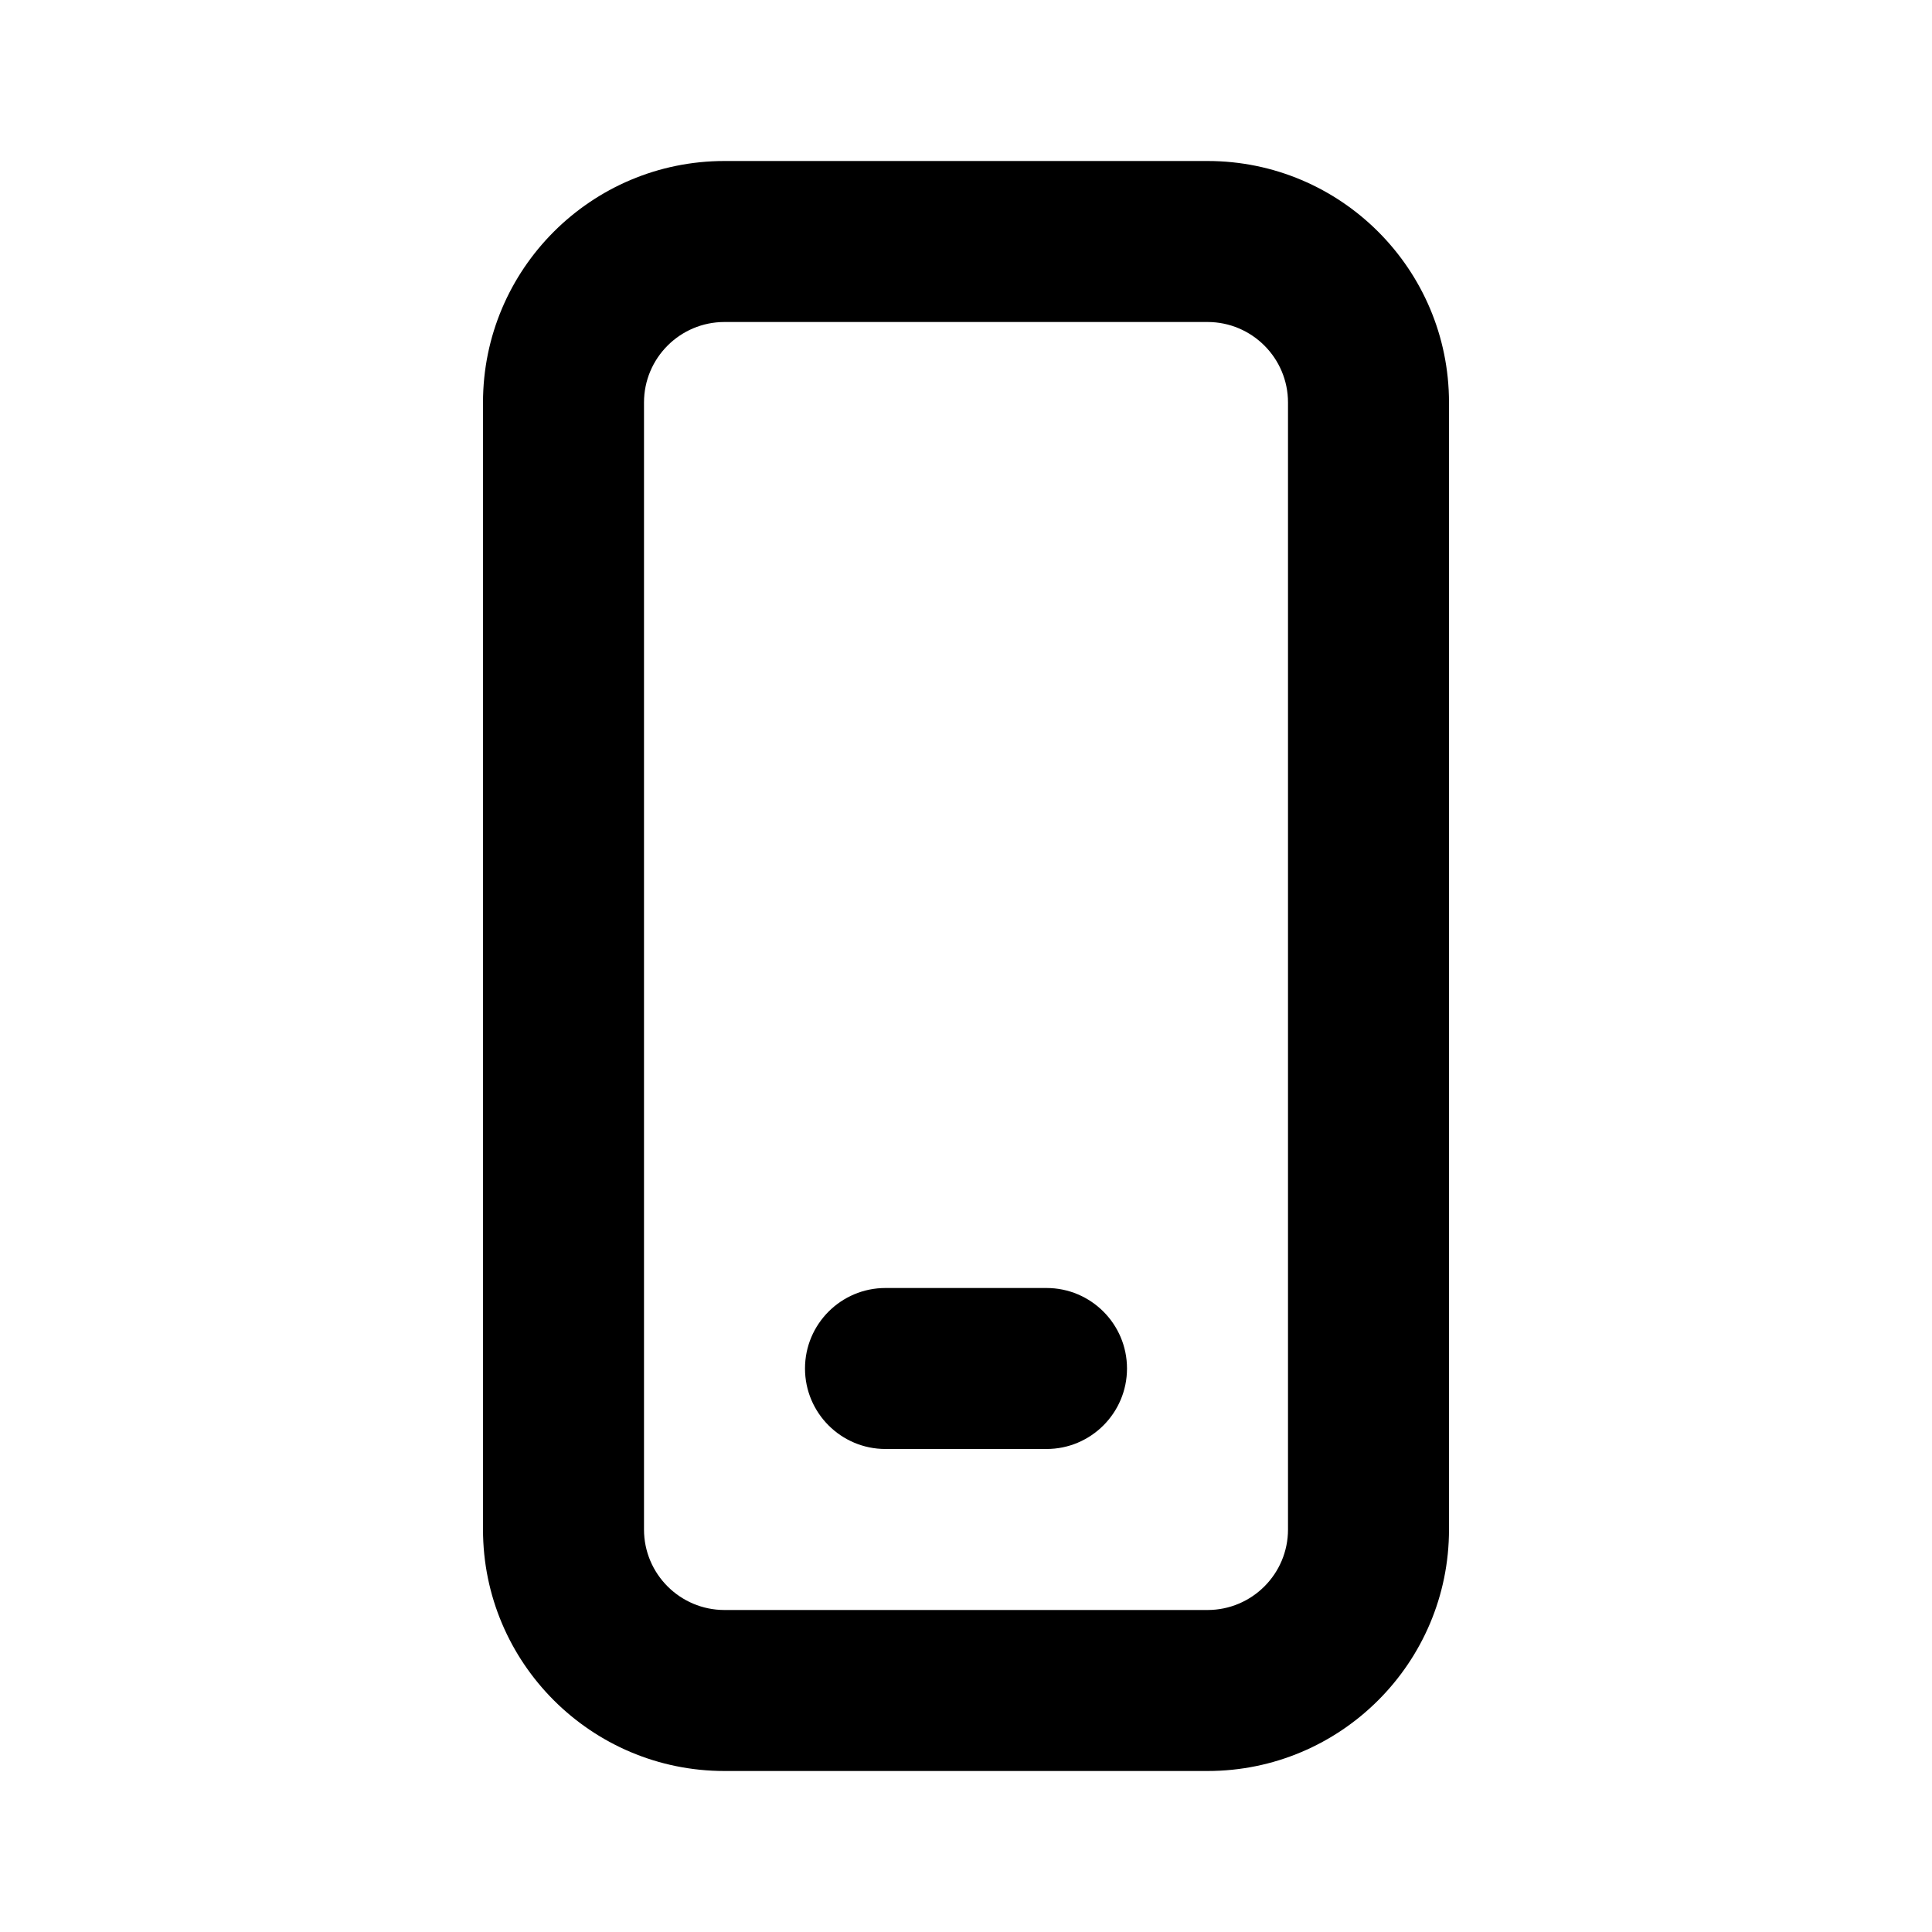 <svg xmlns="http://www.w3.org/2000/svg" viewBox="0 0 12 12" fill="none"><path d="M5.5 8C5.224 8 5 8.224 5 8.5C5 8.776 5.224 9 5.5 9H6.5C6.776 9 7 8.776 7 8.5C7 8.224 6.776 8 6.5 8H5.5ZM4.5 1C3.672 1 3 1.672 3 2.5V9.5C3 10.328 3.672 11 4.5 11H7.5C8.328 11 9 10.328 9 9.5V2.5C9 1.672 8.328 1 7.5 1H4.5ZM4 2.5C4 2.224 4.224 2 4.5 2H7.5C7.776 2 8 2.224 8 2.5V9.5C8 9.776 7.776 10 7.5 10H4.5C4.224 10 4 9.776 4 9.5V2.5Z" fill="currentColor"/></svg>